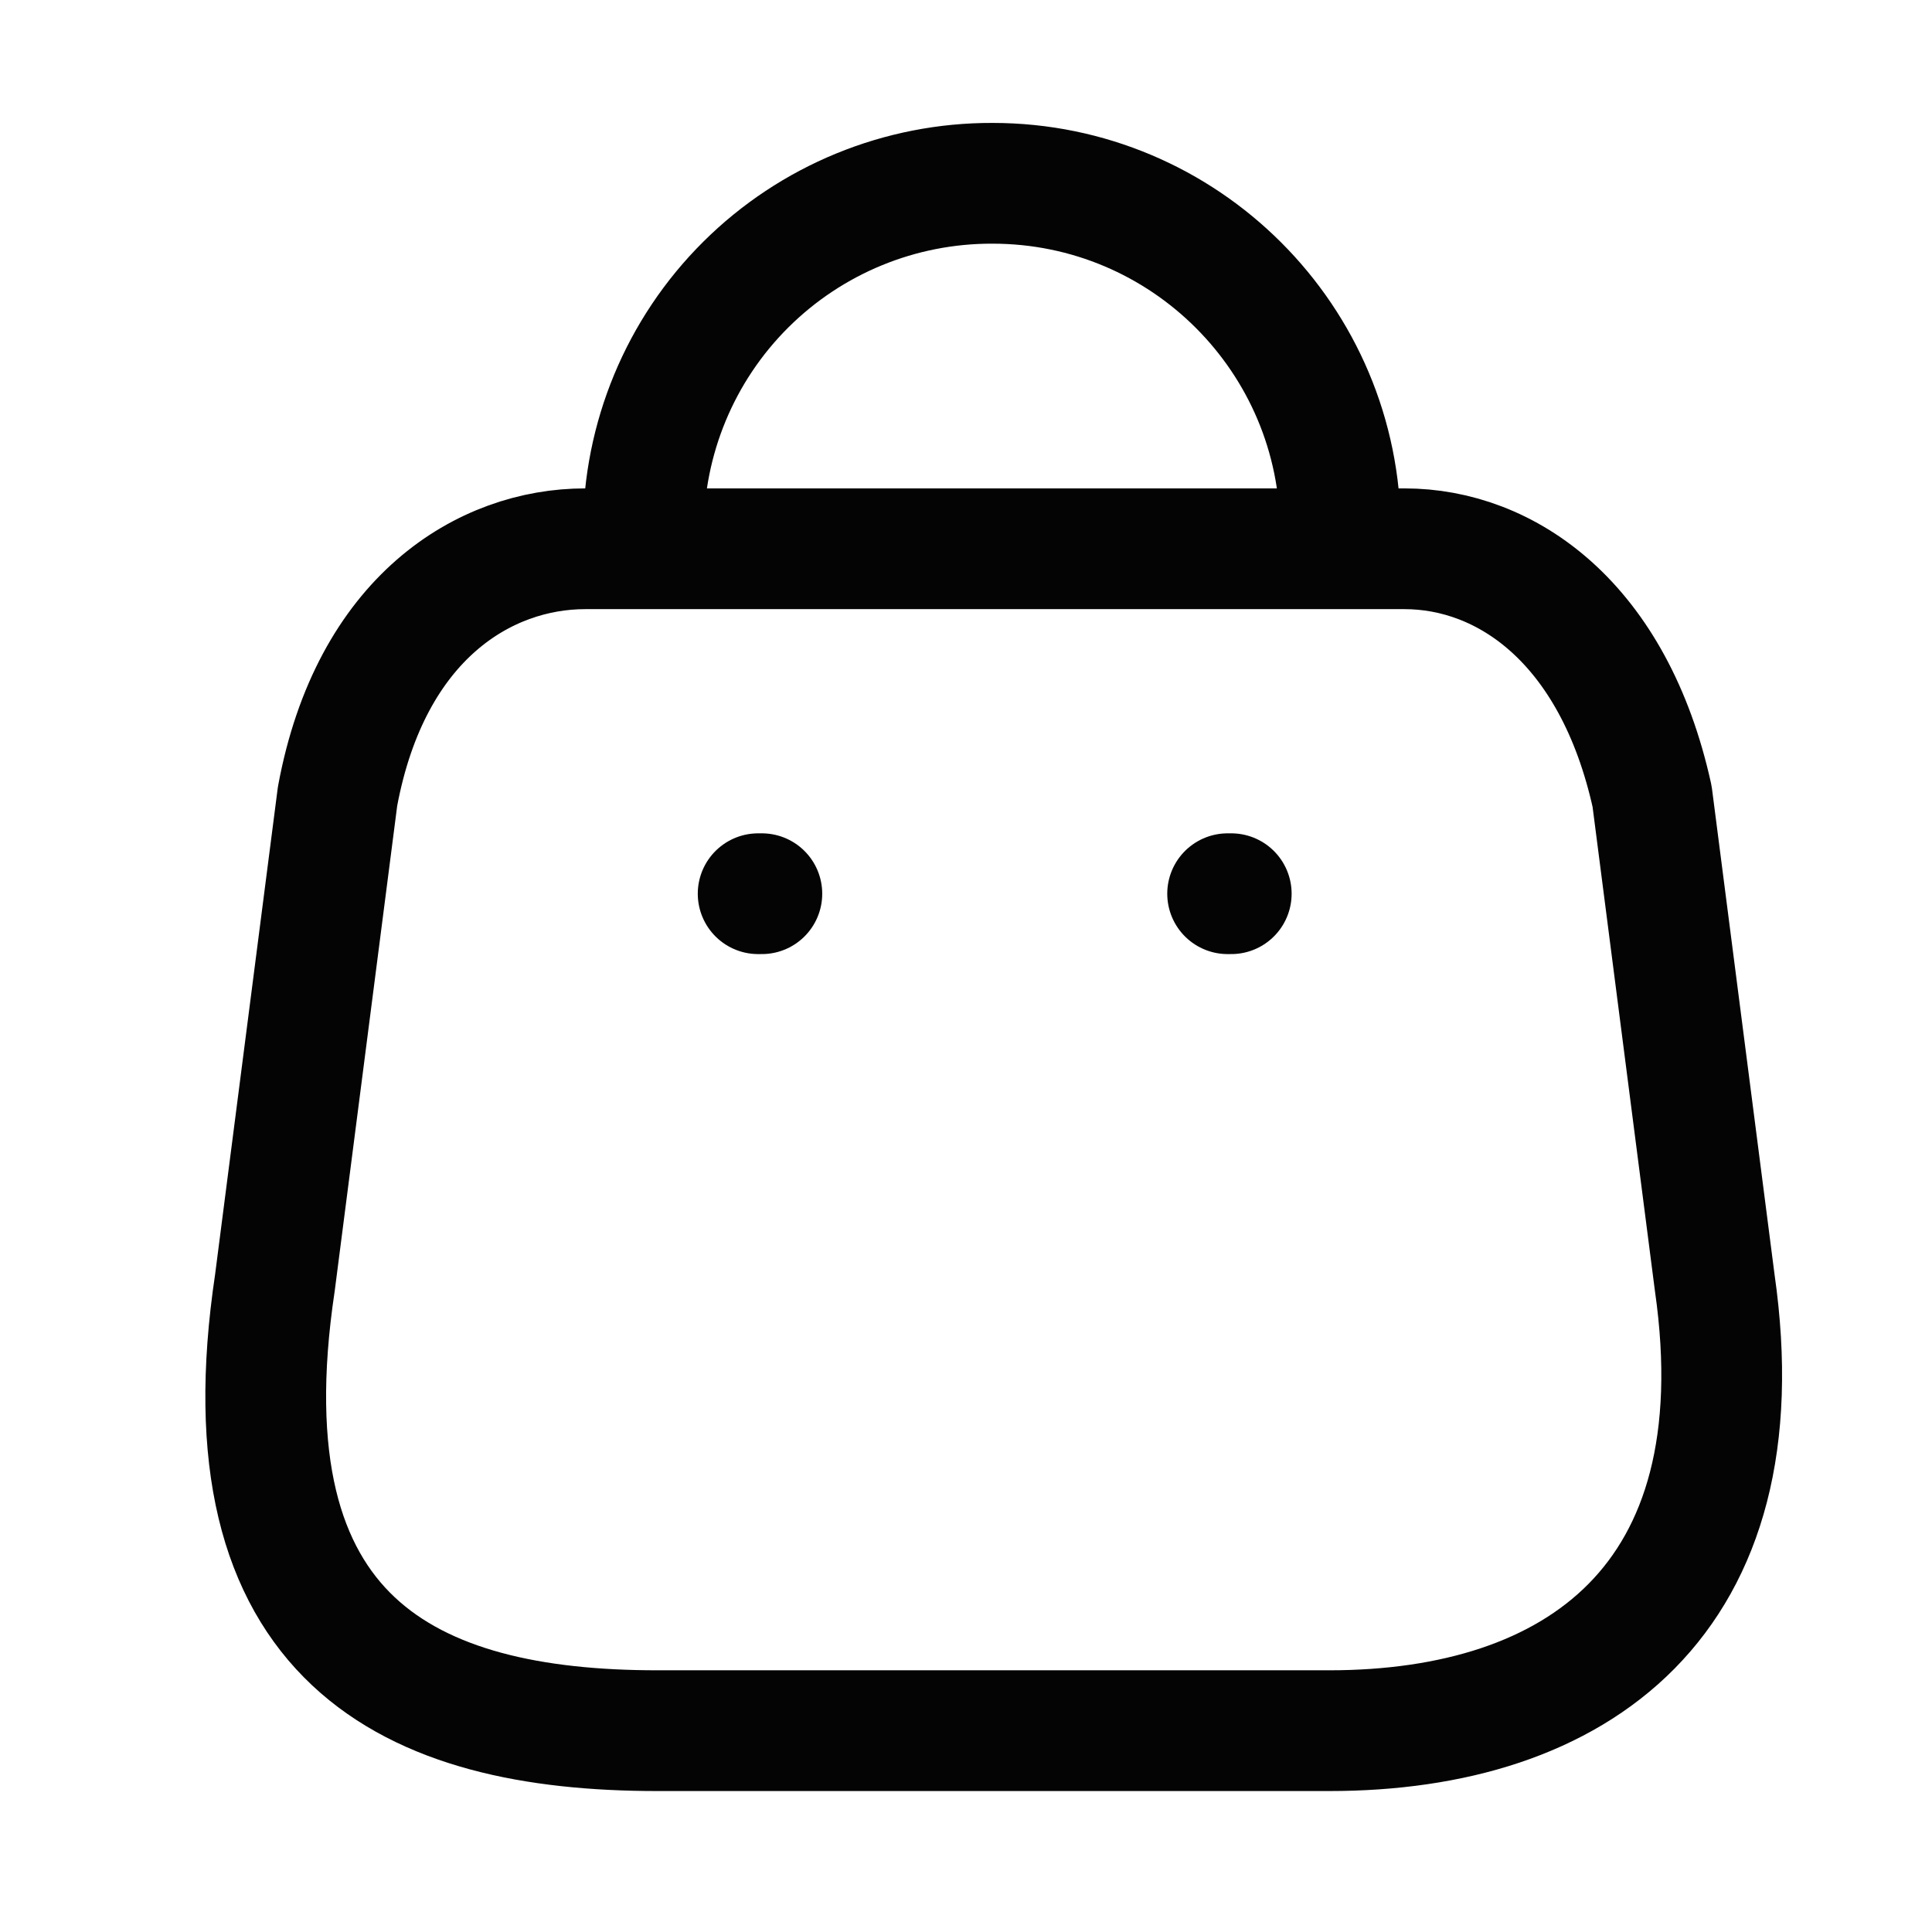 <svg xmlns="http://www.w3.org/2000/svg" fill="none" viewBox="0 0 24 24" height="24" width="24">
<path stroke-linejoin="round" stroke-linecap="round" stroke-width="1.5" stroke="#040404" d="M16.651 6.598C16.651 4.212 14.716 2.277 12.33 2.277C11.181 2.273 10.078 2.726 9.264 3.536C8.449 4.347 7.992 5.449 7.992 6.598M16.513 21.499H8.166C5.099 21.499 2.747 20.392 3.415 15.934L4.193 9.893C4.605 7.669 6.024 6.817 7.269 6.817H17.447C18.71 6.817 20.047 7.733 20.523 9.893L21.301 15.934C21.868 19.888 19.58 21.499 16.513 21.499Z"></path>
<path stroke-linejoin="round" stroke-linecap="round" stroke-width="1.5" stroke="#040404" d="M15.295 11.102H15.25"></path>
<path stroke-linejoin="round" stroke-linecap="round" stroke-width="1.5" stroke="#040404" d="M9.464 11.102H9.418"></path>
</svg>
